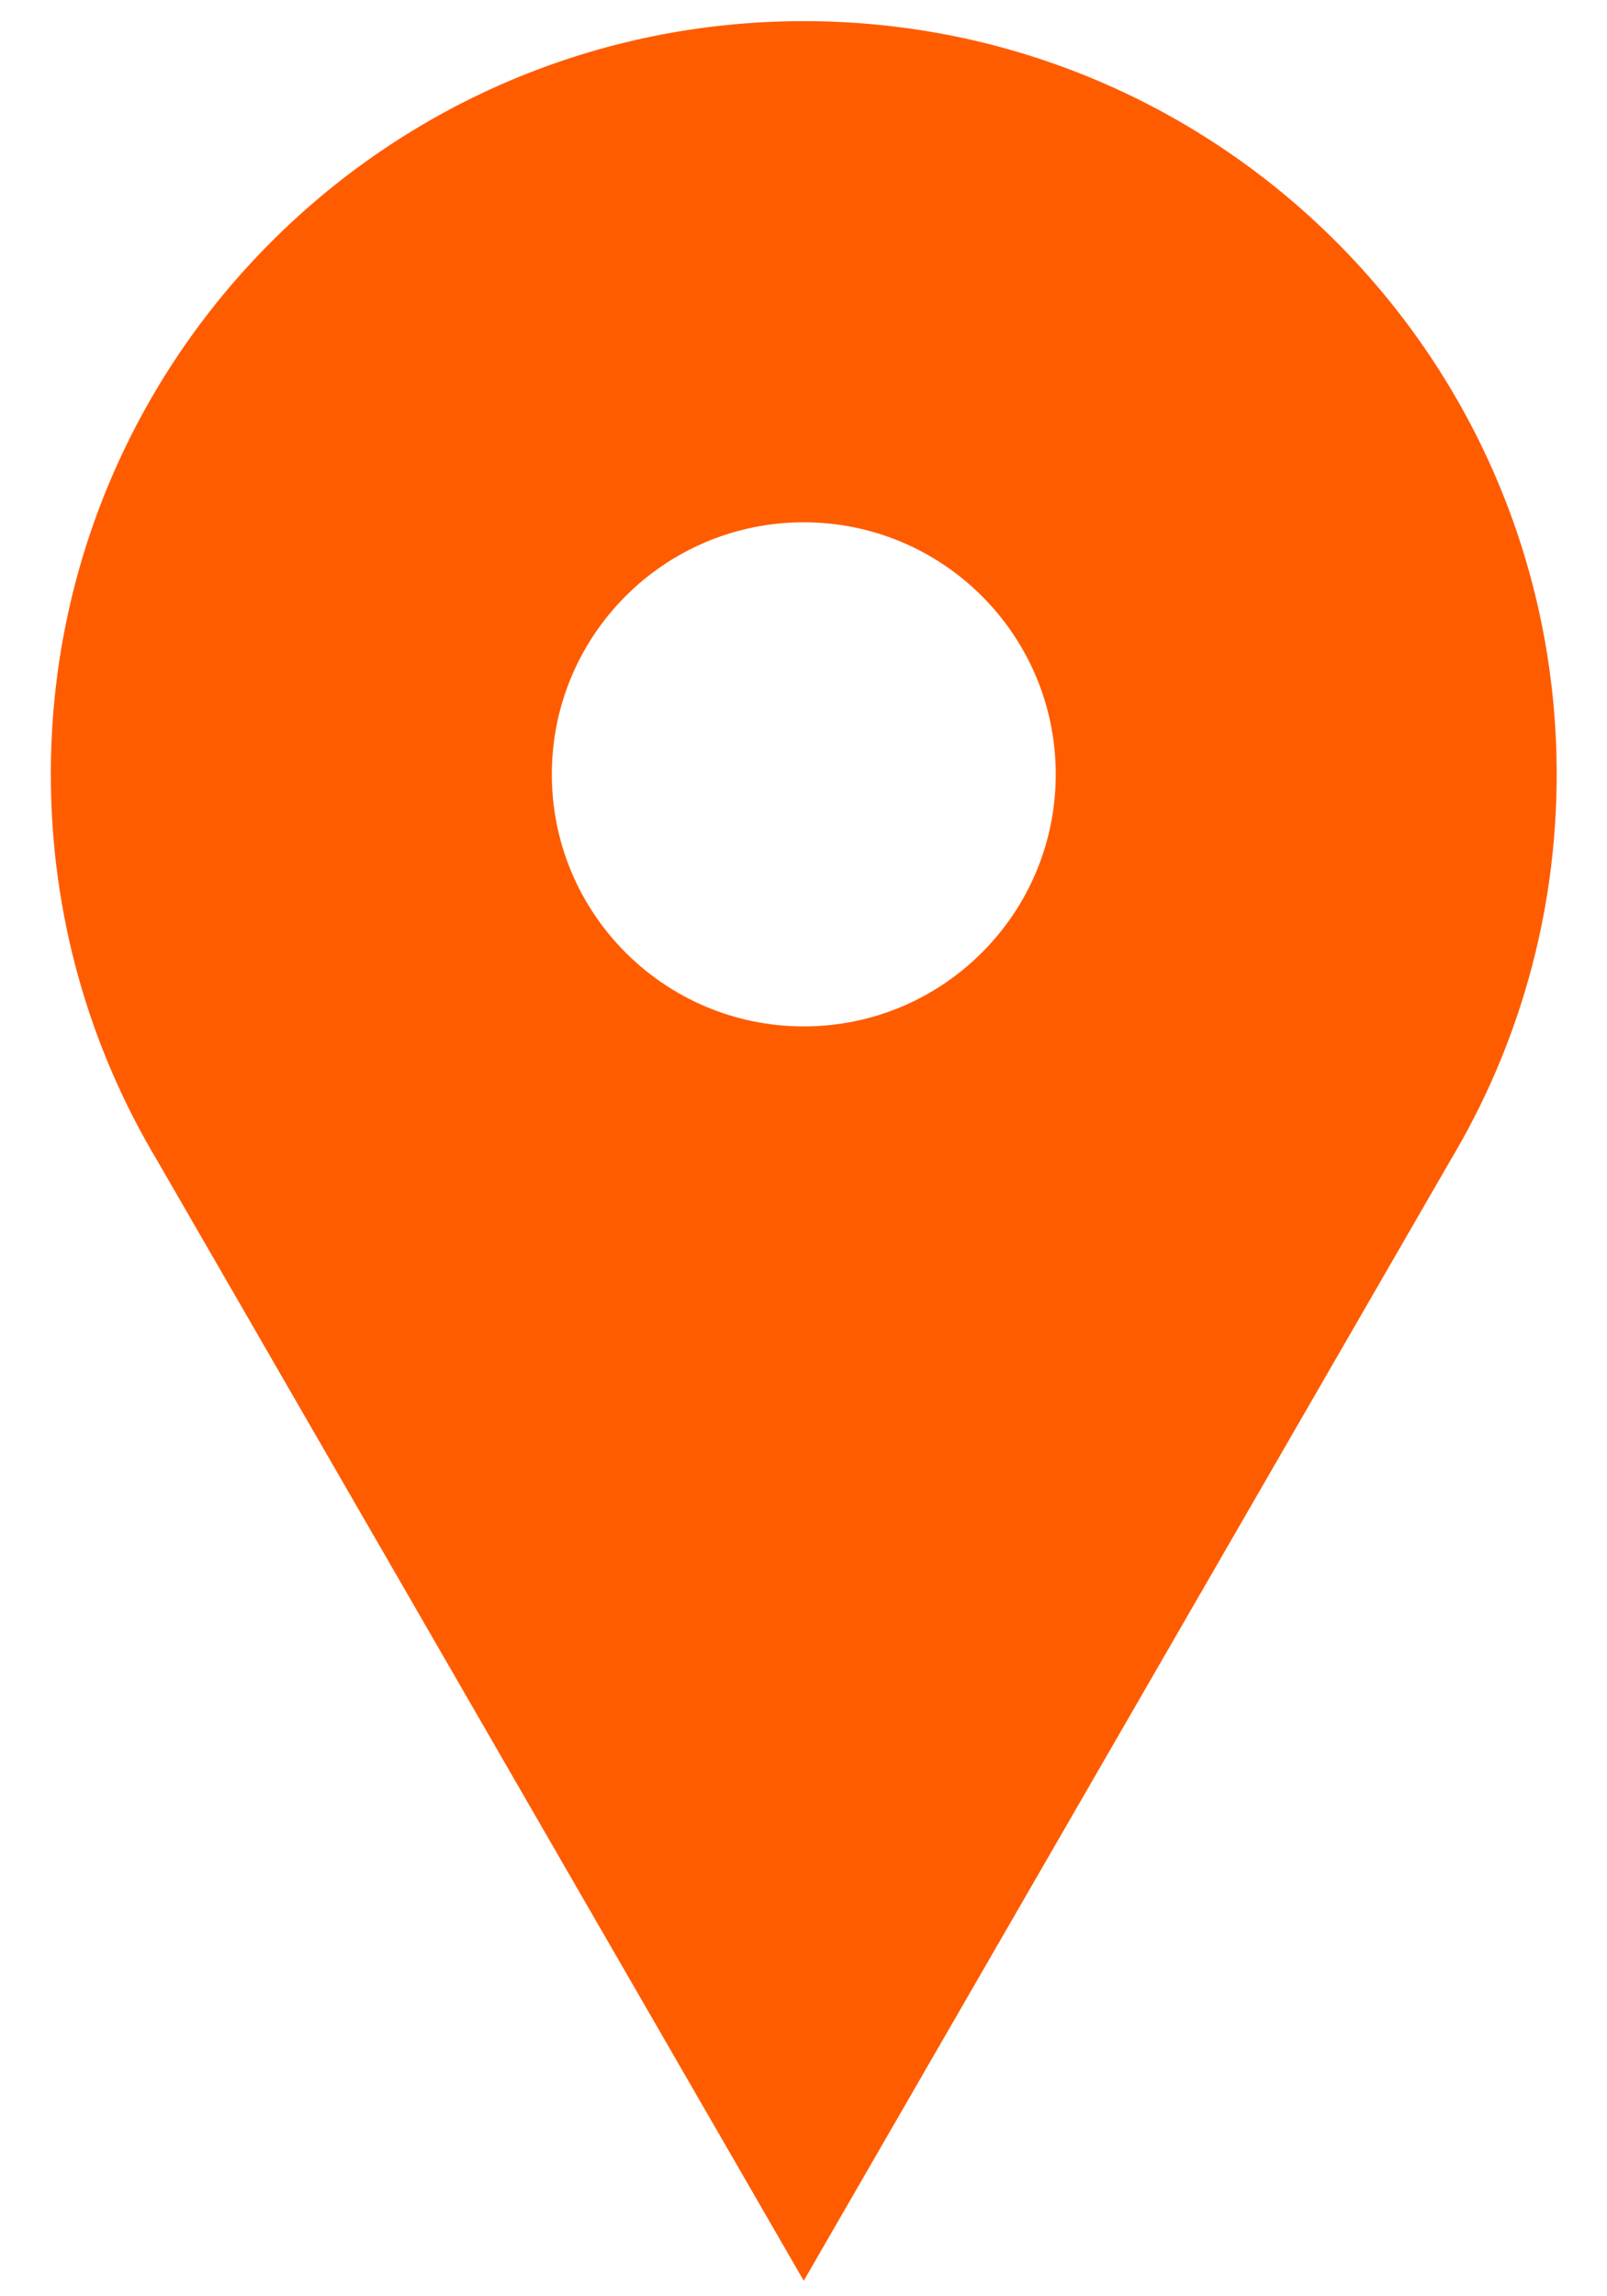 <svg xmlns="http://www.w3.org/2000/svg" xmlns:xlink="http://www.w3.org/1999/xlink" width="350" zoomAndPan="magnify" viewBox="0 0 262.5 375" height="500" preserveAspectRatio="xMidYMid meet" version="1.0"><defs><clipPath id="6c35080578"><path d="M 8 3.453 L 254.68 3.453 L 254.68 372.453 L 8 372.453 Z M 8 3.453 " clip-rule="nonzero"/></clipPath></defs><g clip-path="url(#6c35080578)"><path fill="#ff5c00" d="M 131.293 3.453 C 63.363 3.453 8.301 58.527 8.301 126.457 C 8.301 149.516 14.645 171.082 25.68 189.523 L 131.289 372.469 L 236.98 189.395 C 247.965 170.984 254.281 149.461 254.281 126.461 C 254.285 58.523 199.223 3.453 131.293 3.453 Z M 131.293 167.621 C 108.562 167.621 90.137 149.191 90.141 126.457 C 90.141 103.727 108.566 85.297 131.293 85.297 C 154.027 85.297 172.453 103.727 172.453 126.457 C 172.453 149.191 154.027 167.621 131.293 167.621 Z M 131.293 167.621 " fill-opacity="1" fill-rule="nonzero"/></g></svg>